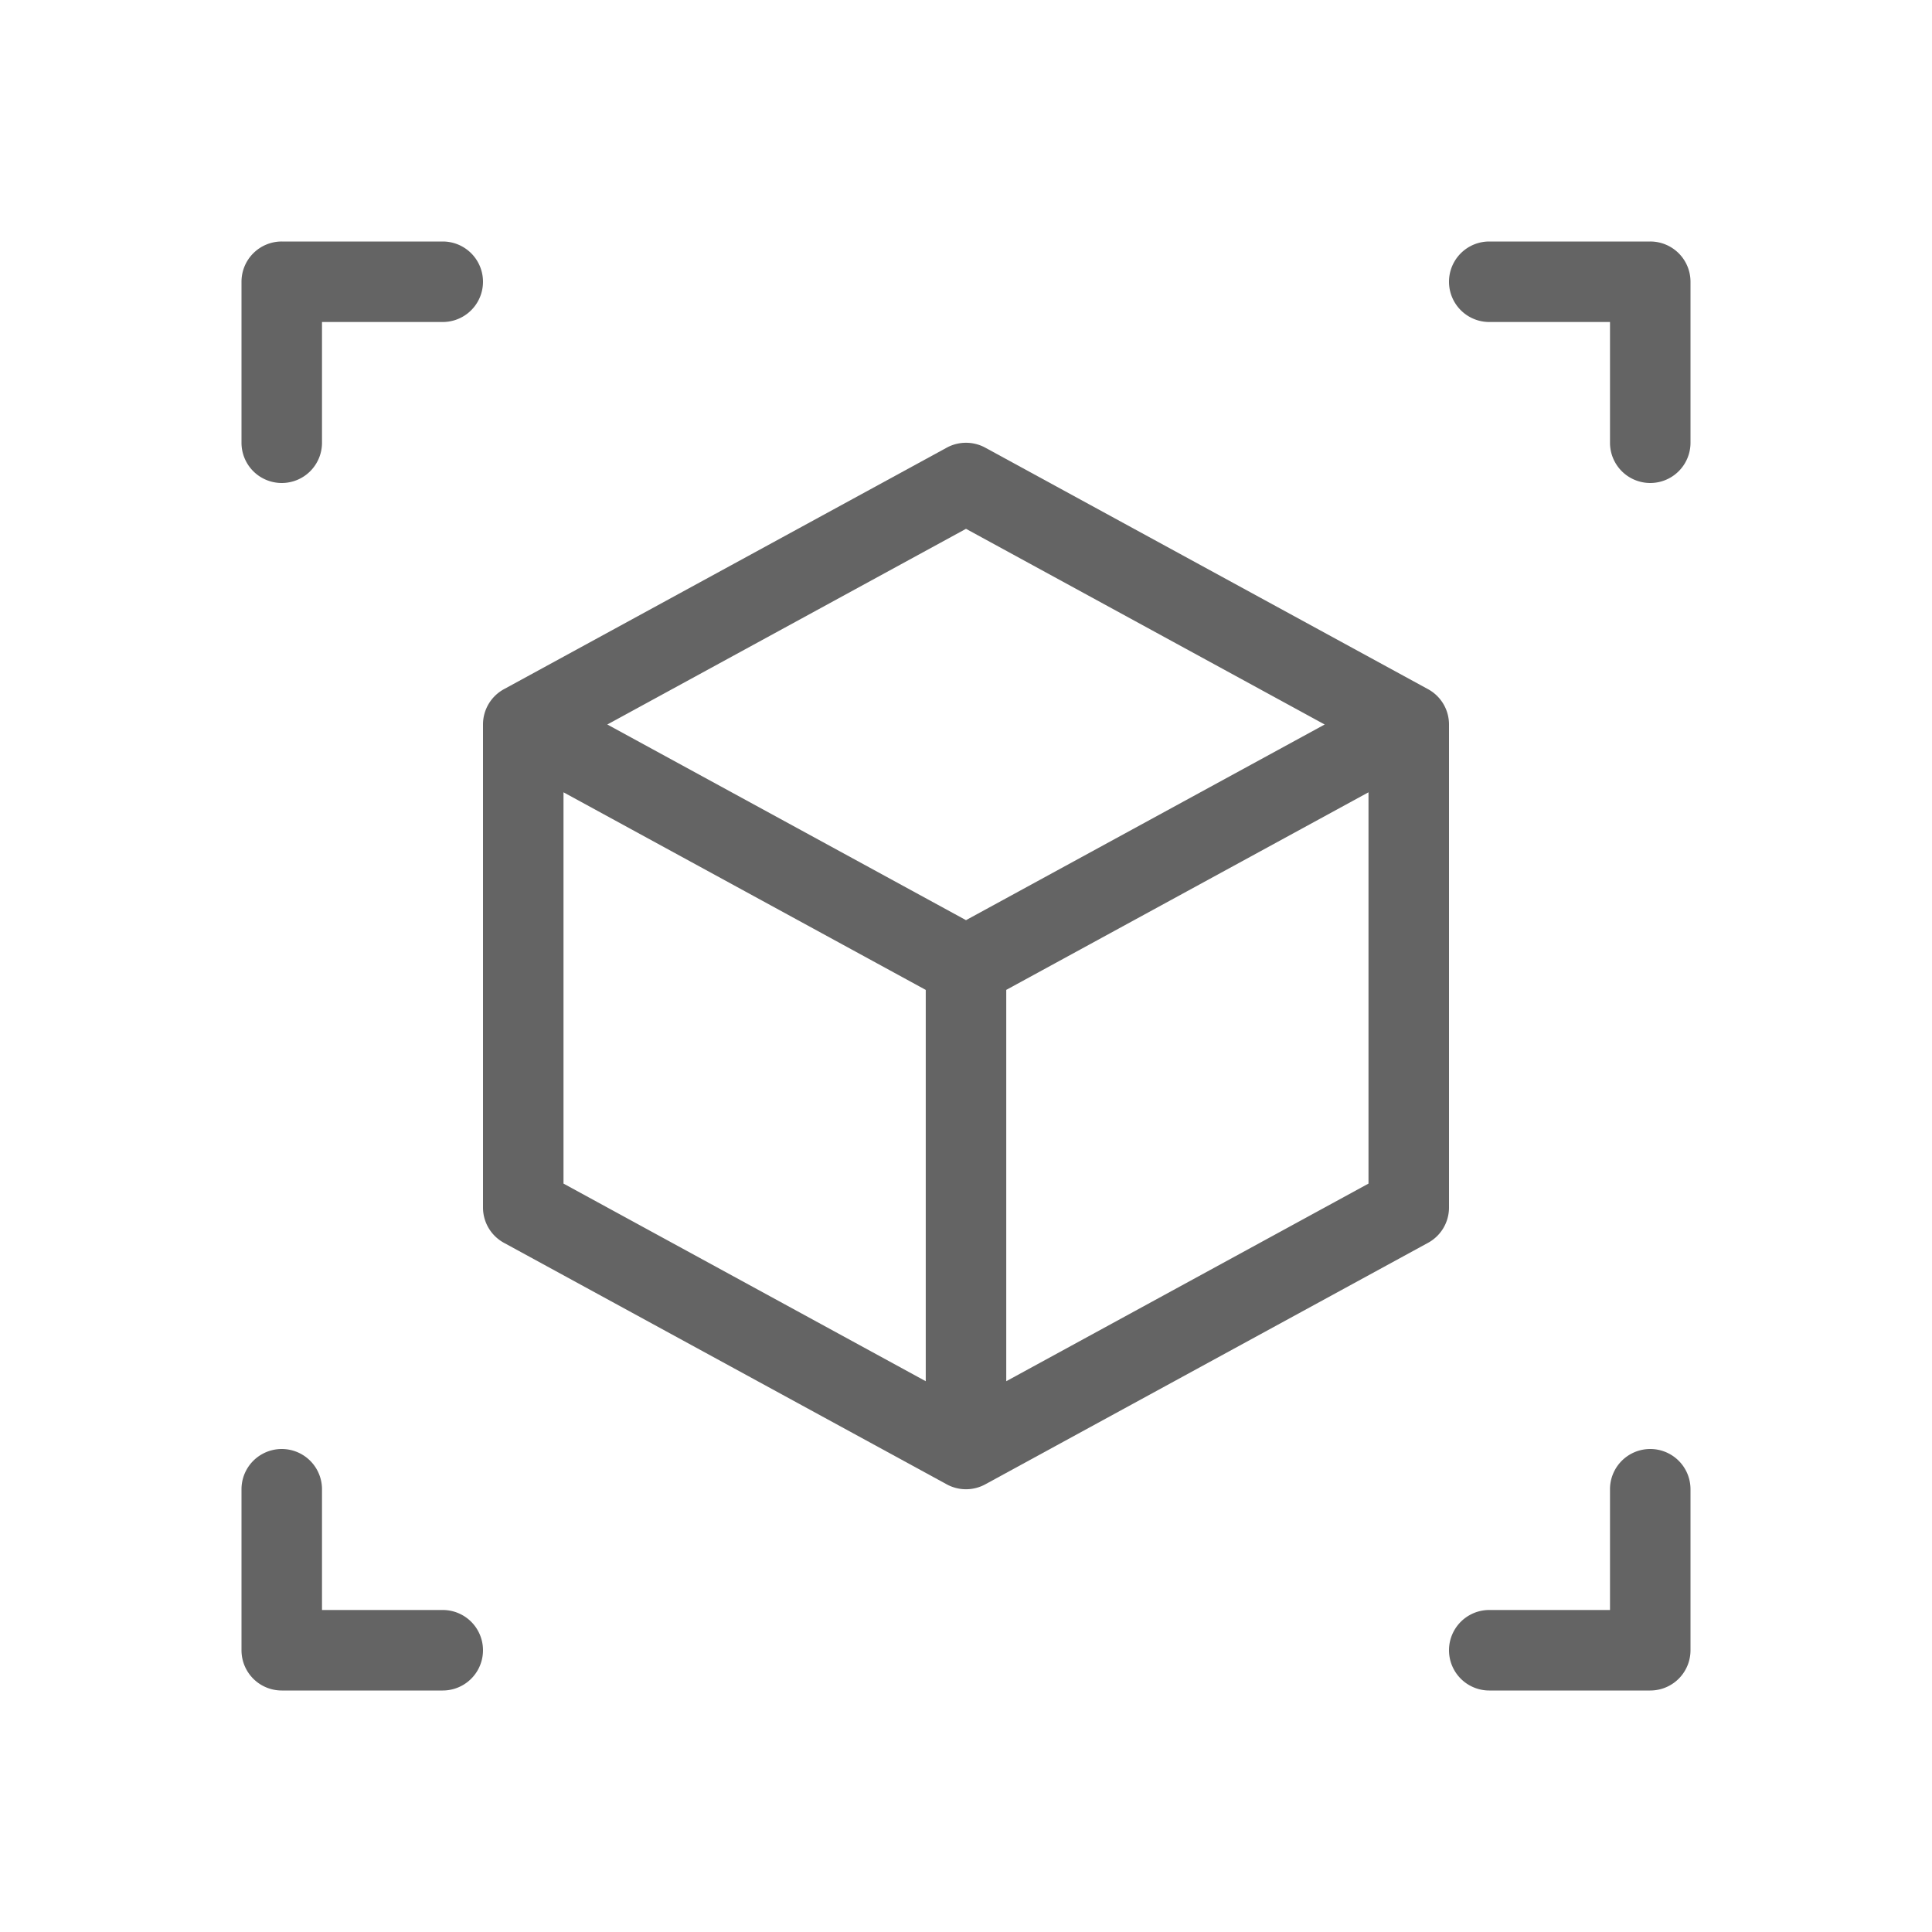 <?xml version="1.0" encoding="UTF-8"?> <svg xmlns="http://www.w3.org/2000/svg" viewBox="0 0 96 96"><title>3d, cube, printing</title><g><path d="M72,36a1.995,1.995,0,0,0-1.043-1.756l-22-12a2.005,2.005,0,0,0-1.914,0l-22,12A1.995,1.995,0,0,0,24,36V60a1.995,1.995,0,0,0,1.043,1.756l22,12a1.998,1.998,0,0,0,1.914,0l22-12A1.995,1.995,0,0,0,72,60ZM48,26.277,65.823,36,48,45.722,30.177,36ZM28,39.369l18,9.819V68.632L28,58.812ZM50,68.632V49.187l18-9.818V58.812Z" fill="#646464"></path><path d="M14,24a1.999,1.999,0,0,0,2-2V16h6a2,2,0,0,0,0-4H14a1.999,1.999,0,0,0-2,2v8A1.999,1.999,0,0,0,14,24Z" fill="#646464"></path><path d="M82,12H74a2,2,0,0,0,0,4h6v6a2,2,0,0,0,4,0V14A1.999,1.999,0,0,0,82,12Z" fill="#646464"></path><path d="M22,80H16V74a2,2,0,0,0-4,0v8a1.999,1.999,0,0,0,2,2h8a2,2,0,0,0,0-4Z" fill="#646464"></path><path d="M82,72a1.999,1.999,0,0,0-2,2v6H74a2,2,0,0,0,0,4h8a1.999,1.999,0,0,0,2-2V74A1.999,1.999,0,0,0,82,72Z" fill="#646464"></path></g></svg> 